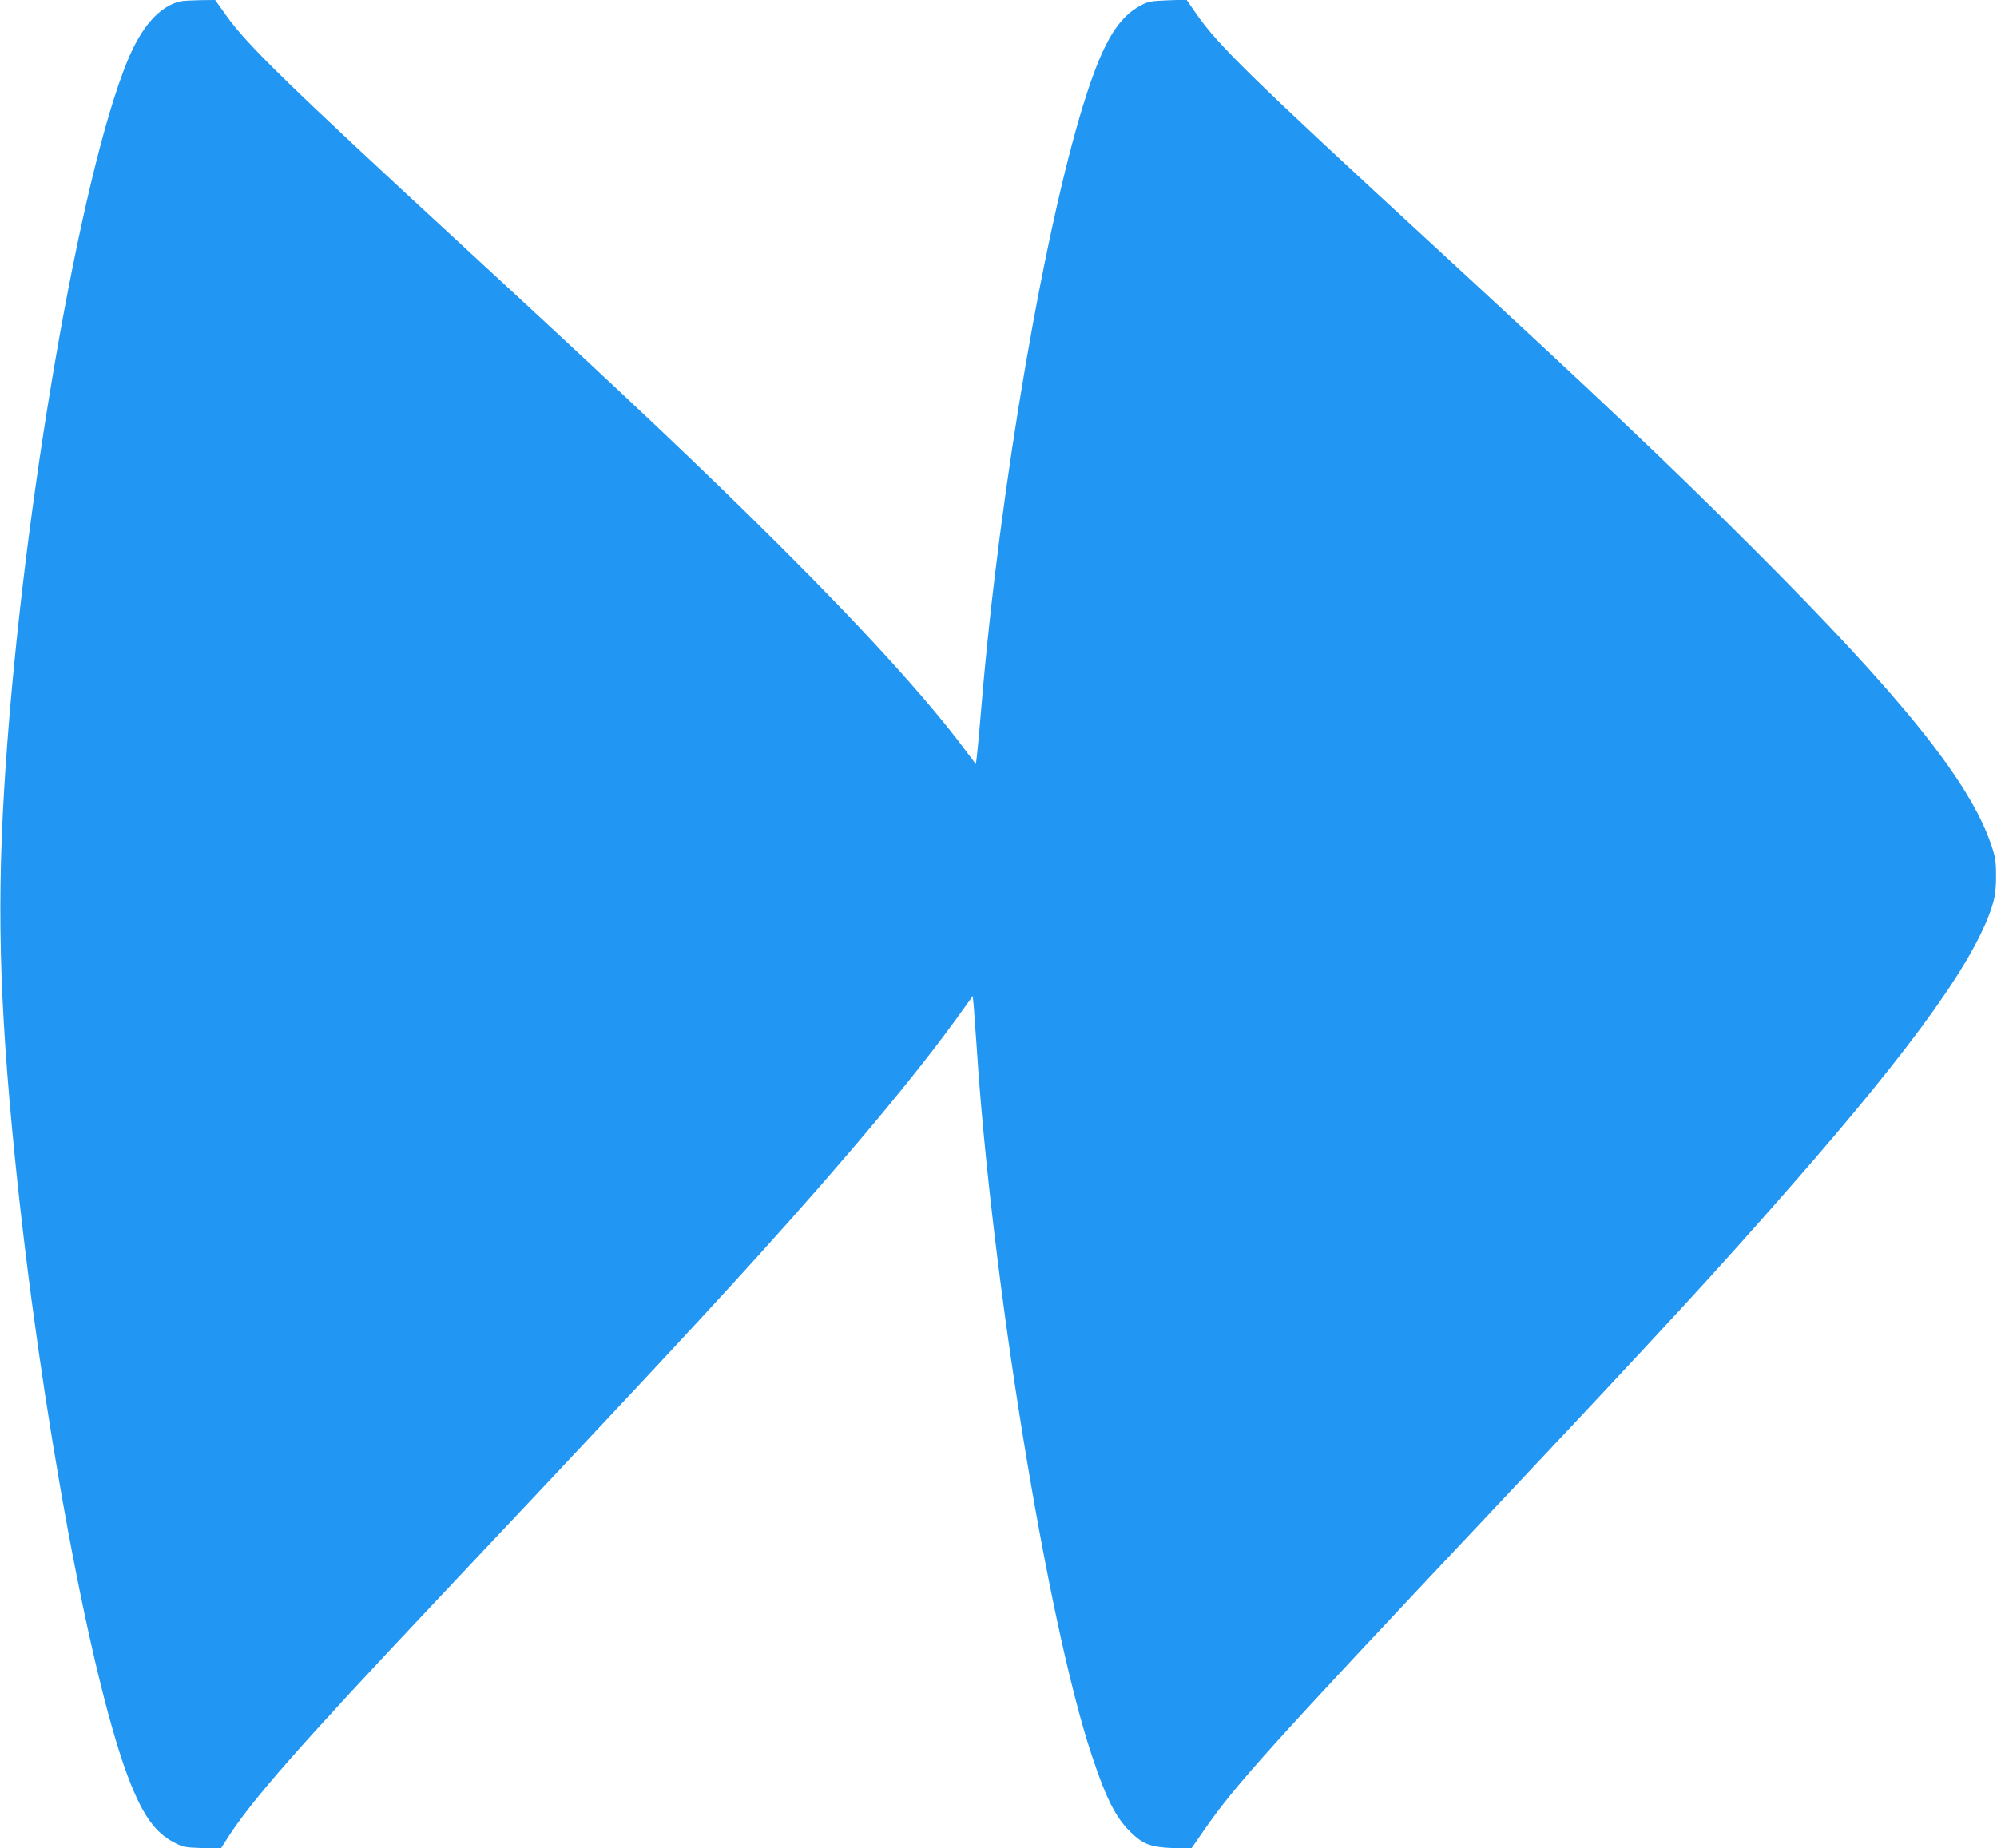 <?xml version="1.0" standalone="no"?>
<!DOCTYPE svg PUBLIC "-//W3C//DTD SVG 20010904//EN"
 "http://www.w3.org/TR/2001/REC-SVG-20010904/DTD/svg10.dtd">
<svg version="1.0" xmlns="http://www.w3.org/2000/svg"
 width="1280pt" height="1185pt" viewBox="0 0 1280 1185"
 preserveAspectRatio="xMidYMid meet">
<g transform="translate(0,1185) scale(0.1,-0.1)"
fill="#2196f3" stroke="none">
<path d="M1154 11841 c-132 -32 -247 -162 -337 -381 -301 -731 -668 -2856
-781 -4525 -58 -847 -43 -1487 59 -2502 162 -1614 494 -3407 745 -4025 83
-205 159 -308 272 -368 60 -32 69 -34 183 -38 l120 -4 40 63 c154 243 460 591
1320 1504 1234 1309 1675 1782 2085 2235 581 642 1032 1184 1300 1560 l75 104
7 -74 c3 -41 11 -154 18 -250 95 -1475 452 -3681 735 -4535 94 -285 156 -408
252 -501 80 -78 129 -96 268 -102 l120 -4 84 121 c197 285 418 531 1836 2036
1127 1198 1448 1546 1920 2086 808 922 1206 1482 1303 1831 11 42 17 97 16
168 0 90 -5 118 -32 197 -138 405 -578 951 -1526 1898 -557 556 -973 950
-2036 1930 -1179 1086 -1395 1297 -1534 1499 l-61 88 -120 -4 c-105 -4 -126
-8 -170 -31 -143 -75 -236 -224 -345 -555 -264 -801 -563 -2536 -680 -3947
-11 -137 -24 -276 -28 -307 l-7 -57 -77 102 c-239 319 -639 759 -1178 1296
-503 501 -960 934 -2030 1921 -1120 1033 -1386 1292 -1518 1478 l-73 102 -97
-1 c-53 -1 -111 -4 -128 -8z"/>
</g>
</svg>
